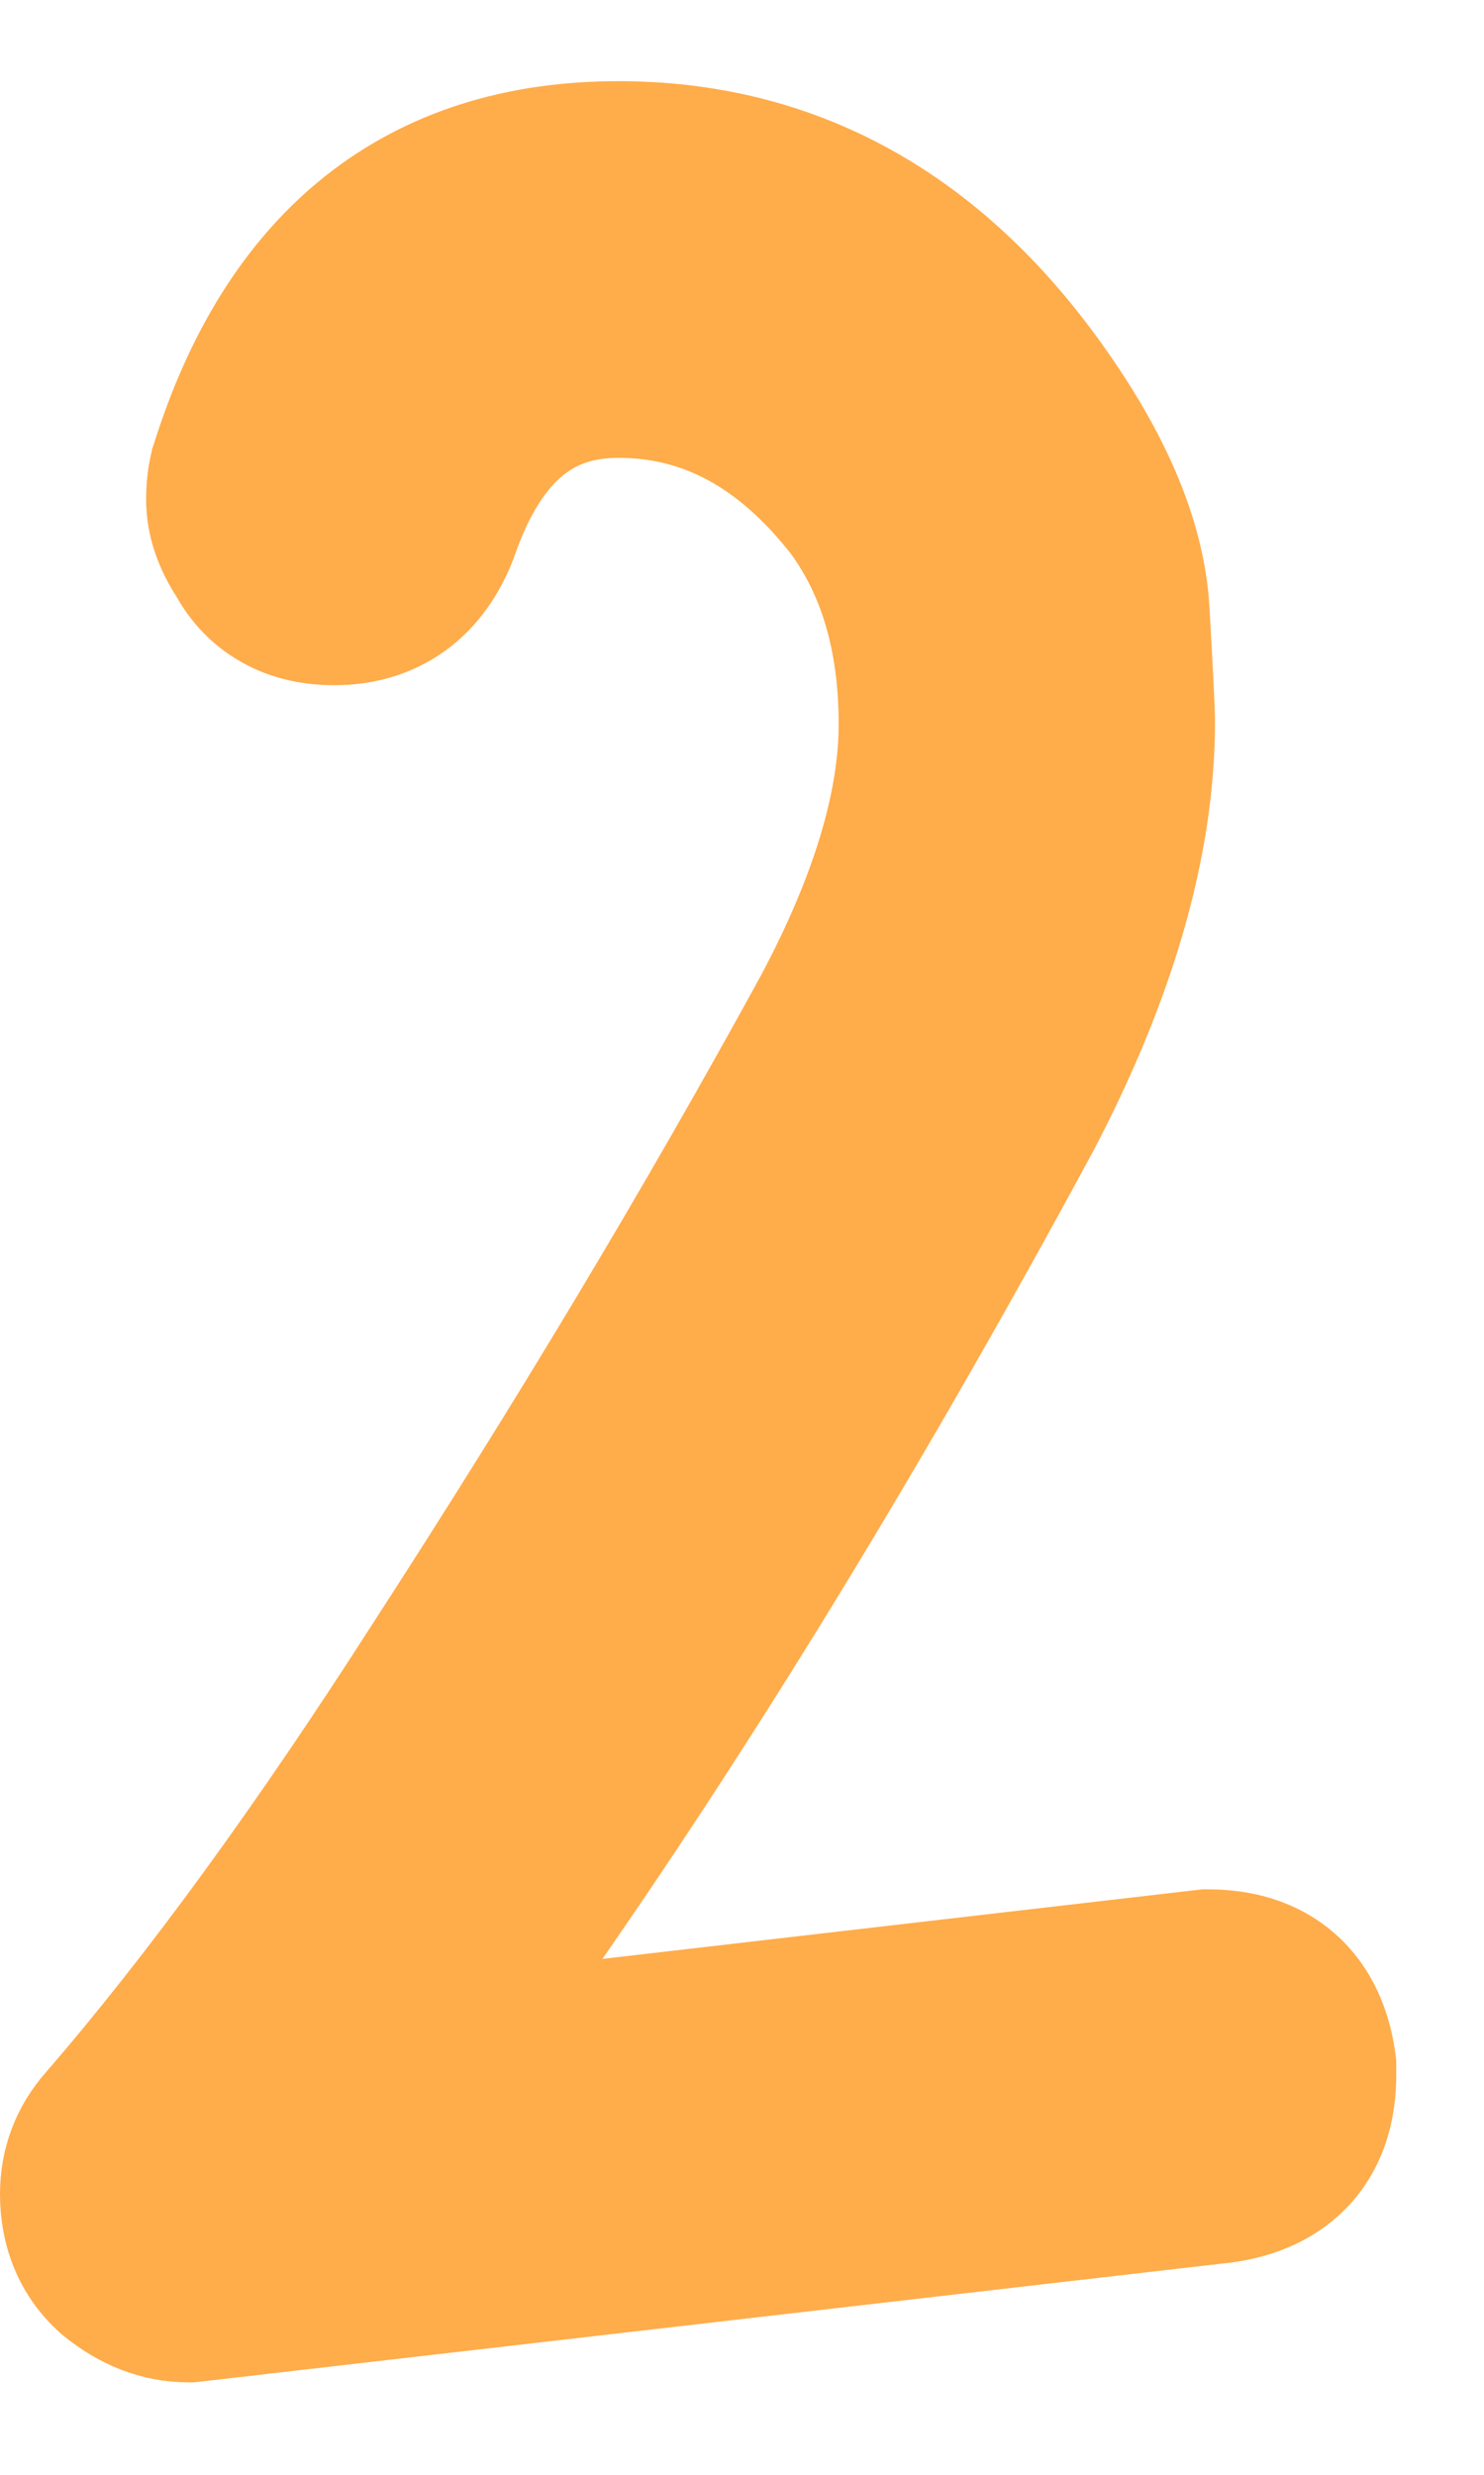<?xml version="1.0" encoding="UTF-8"?> <svg xmlns="http://www.w3.org/2000/svg" width="15" height="25" viewBox="0 0 15 25" fill="none"> <path d="M1.902 23.566H1.931L1.96 23.563L12.378 22.36L12.378 22.36L12.389 22.359C12.732 22.311 13.056 22.18 13.291 21.913C13.526 21.645 13.613 21.307 13.613 20.961V20.879V20.845L13.609 20.811C13.561 20.467 13.43 20.143 13.163 19.909C12.896 19.674 12.557 19.586 12.211 19.586H12.182L12.153 19.589L5.035 20.414C6.901 17.823 8.756 14.821 10.6 11.41L10.6 11.41L10.603 11.405C11.374 9.937 11.781 8.562 11.781 7.289C11.781 7.179 11.762 6.795 11.726 6.167C11.682 5.375 11.303 4.544 10.673 3.685L10.673 3.685C9.532 2.131 8.049 1.32 6.25 1.32C5.219 1.32 4.322 1.595 3.594 2.174C2.871 2.75 2.357 3.592 2.027 4.652L2.022 4.666L2.019 4.68C1.989 4.799 1.977 4.923 1.977 5.047C1.977 5.312 2.073 5.556 2.212 5.769C2.324 5.972 2.484 6.141 2.692 6.256C2.904 6.375 3.14 6.422 3.379 6.422C3.675 6.422 3.959 6.346 4.204 6.171C4.446 5.997 4.611 5.752 4.72 5.475L4.723 5.466L4.727 5.456C4.899 4.956 5.119 4.628 5.361 4.426C5.595 4.23 5.882 4.125 6.25 4.125C7.051 4.125 7.761 4.484 8.394 5.294C8.772 5.81 8.977 6.474 8.977 7.316C8.977 8.08 8.713 8.999 8.134 10.087C6.974 12.207 5.66 14.401 4.19 16.669L4.188 16.672C2.994 18.535 1.879 20.063 0.843 21.26C0.617 21.515 0.5 21.824 0.5 22.164C0.5 22.561 0.639 22.922 0.939 23.192L0.948 23.2L0.957 23.207C1.229 23.43 1.548 23.566 1.902 23.566Z" fill="#FFAC4A" stroke="#FFAC4A"></path> </svg> 
